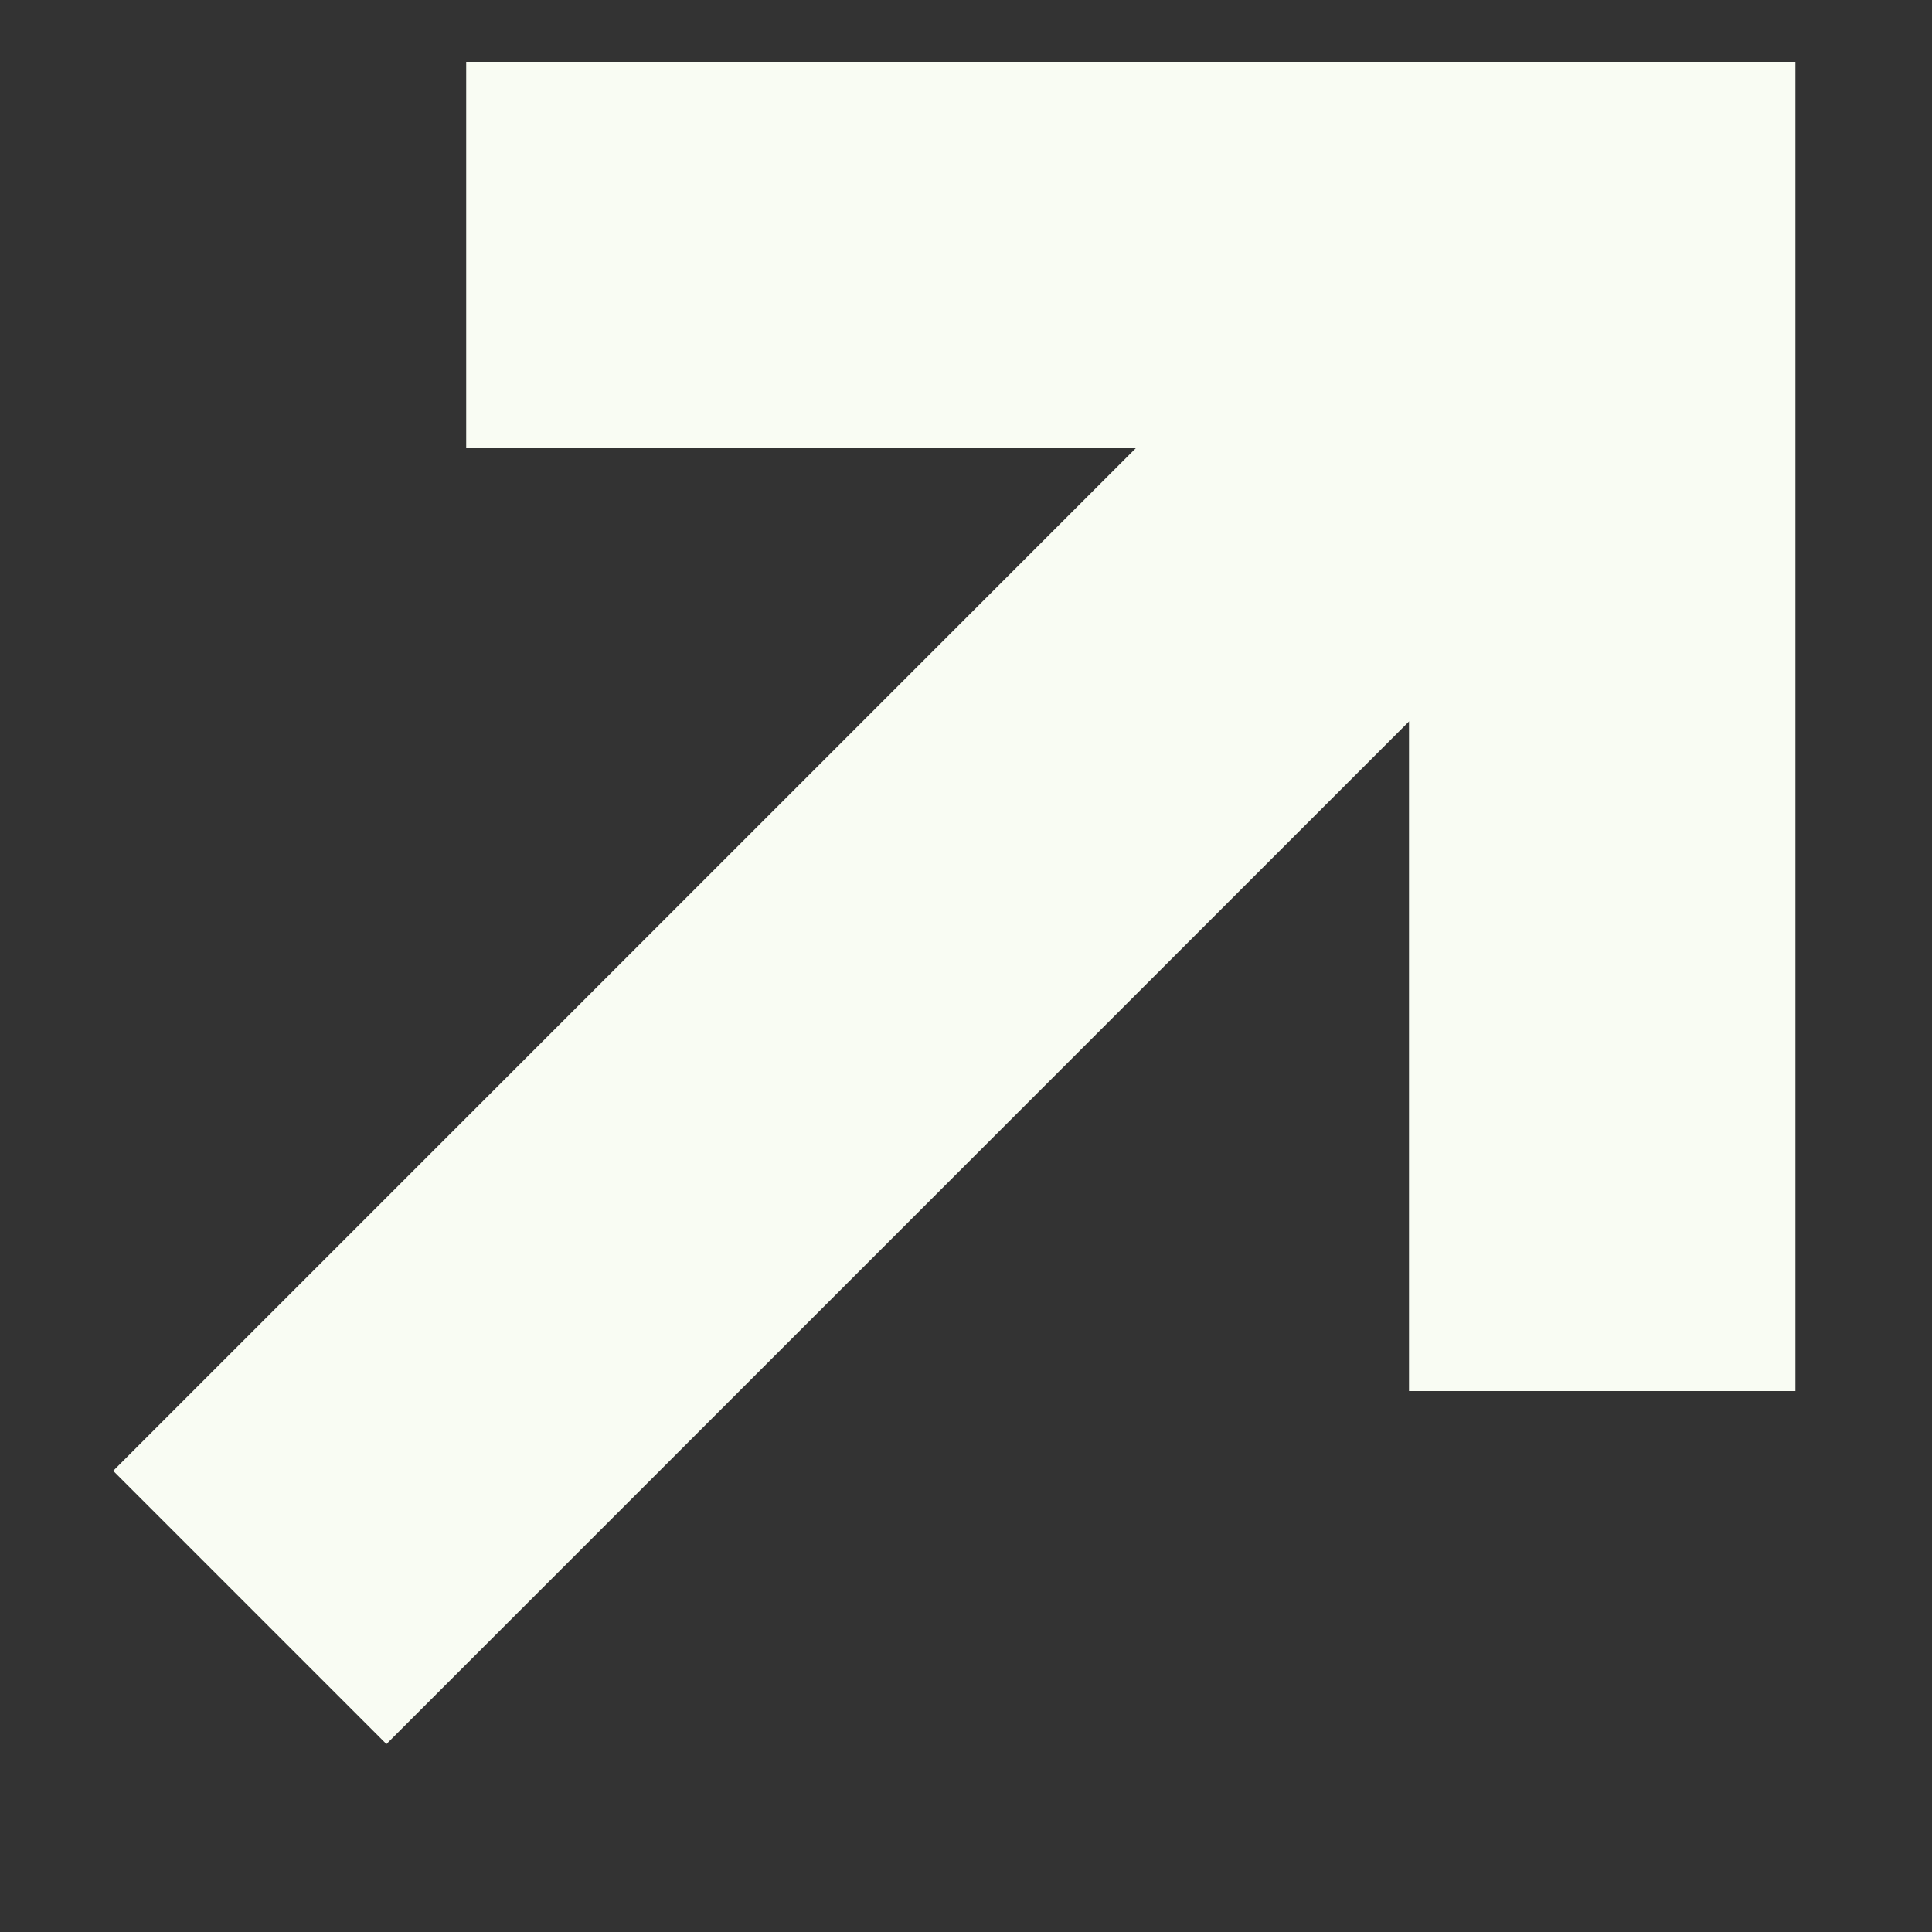 <svg width="10" height="10" viewBox="0 0 10 10" fill="none" xmlns="http://www.w3.org/2000/svg">
<rect x="0" y="0" width="10" height="10" fill="#333333" stroke="none"/>
<path d="M2.413 1.32H8.293V7.2" stroke="#F9FCF3" stroke-width="2"/>
<path d="M8.293 1.32L1.293 8.32" stroke="#F9FCF3" stroke-width="2"/>
</svg>
